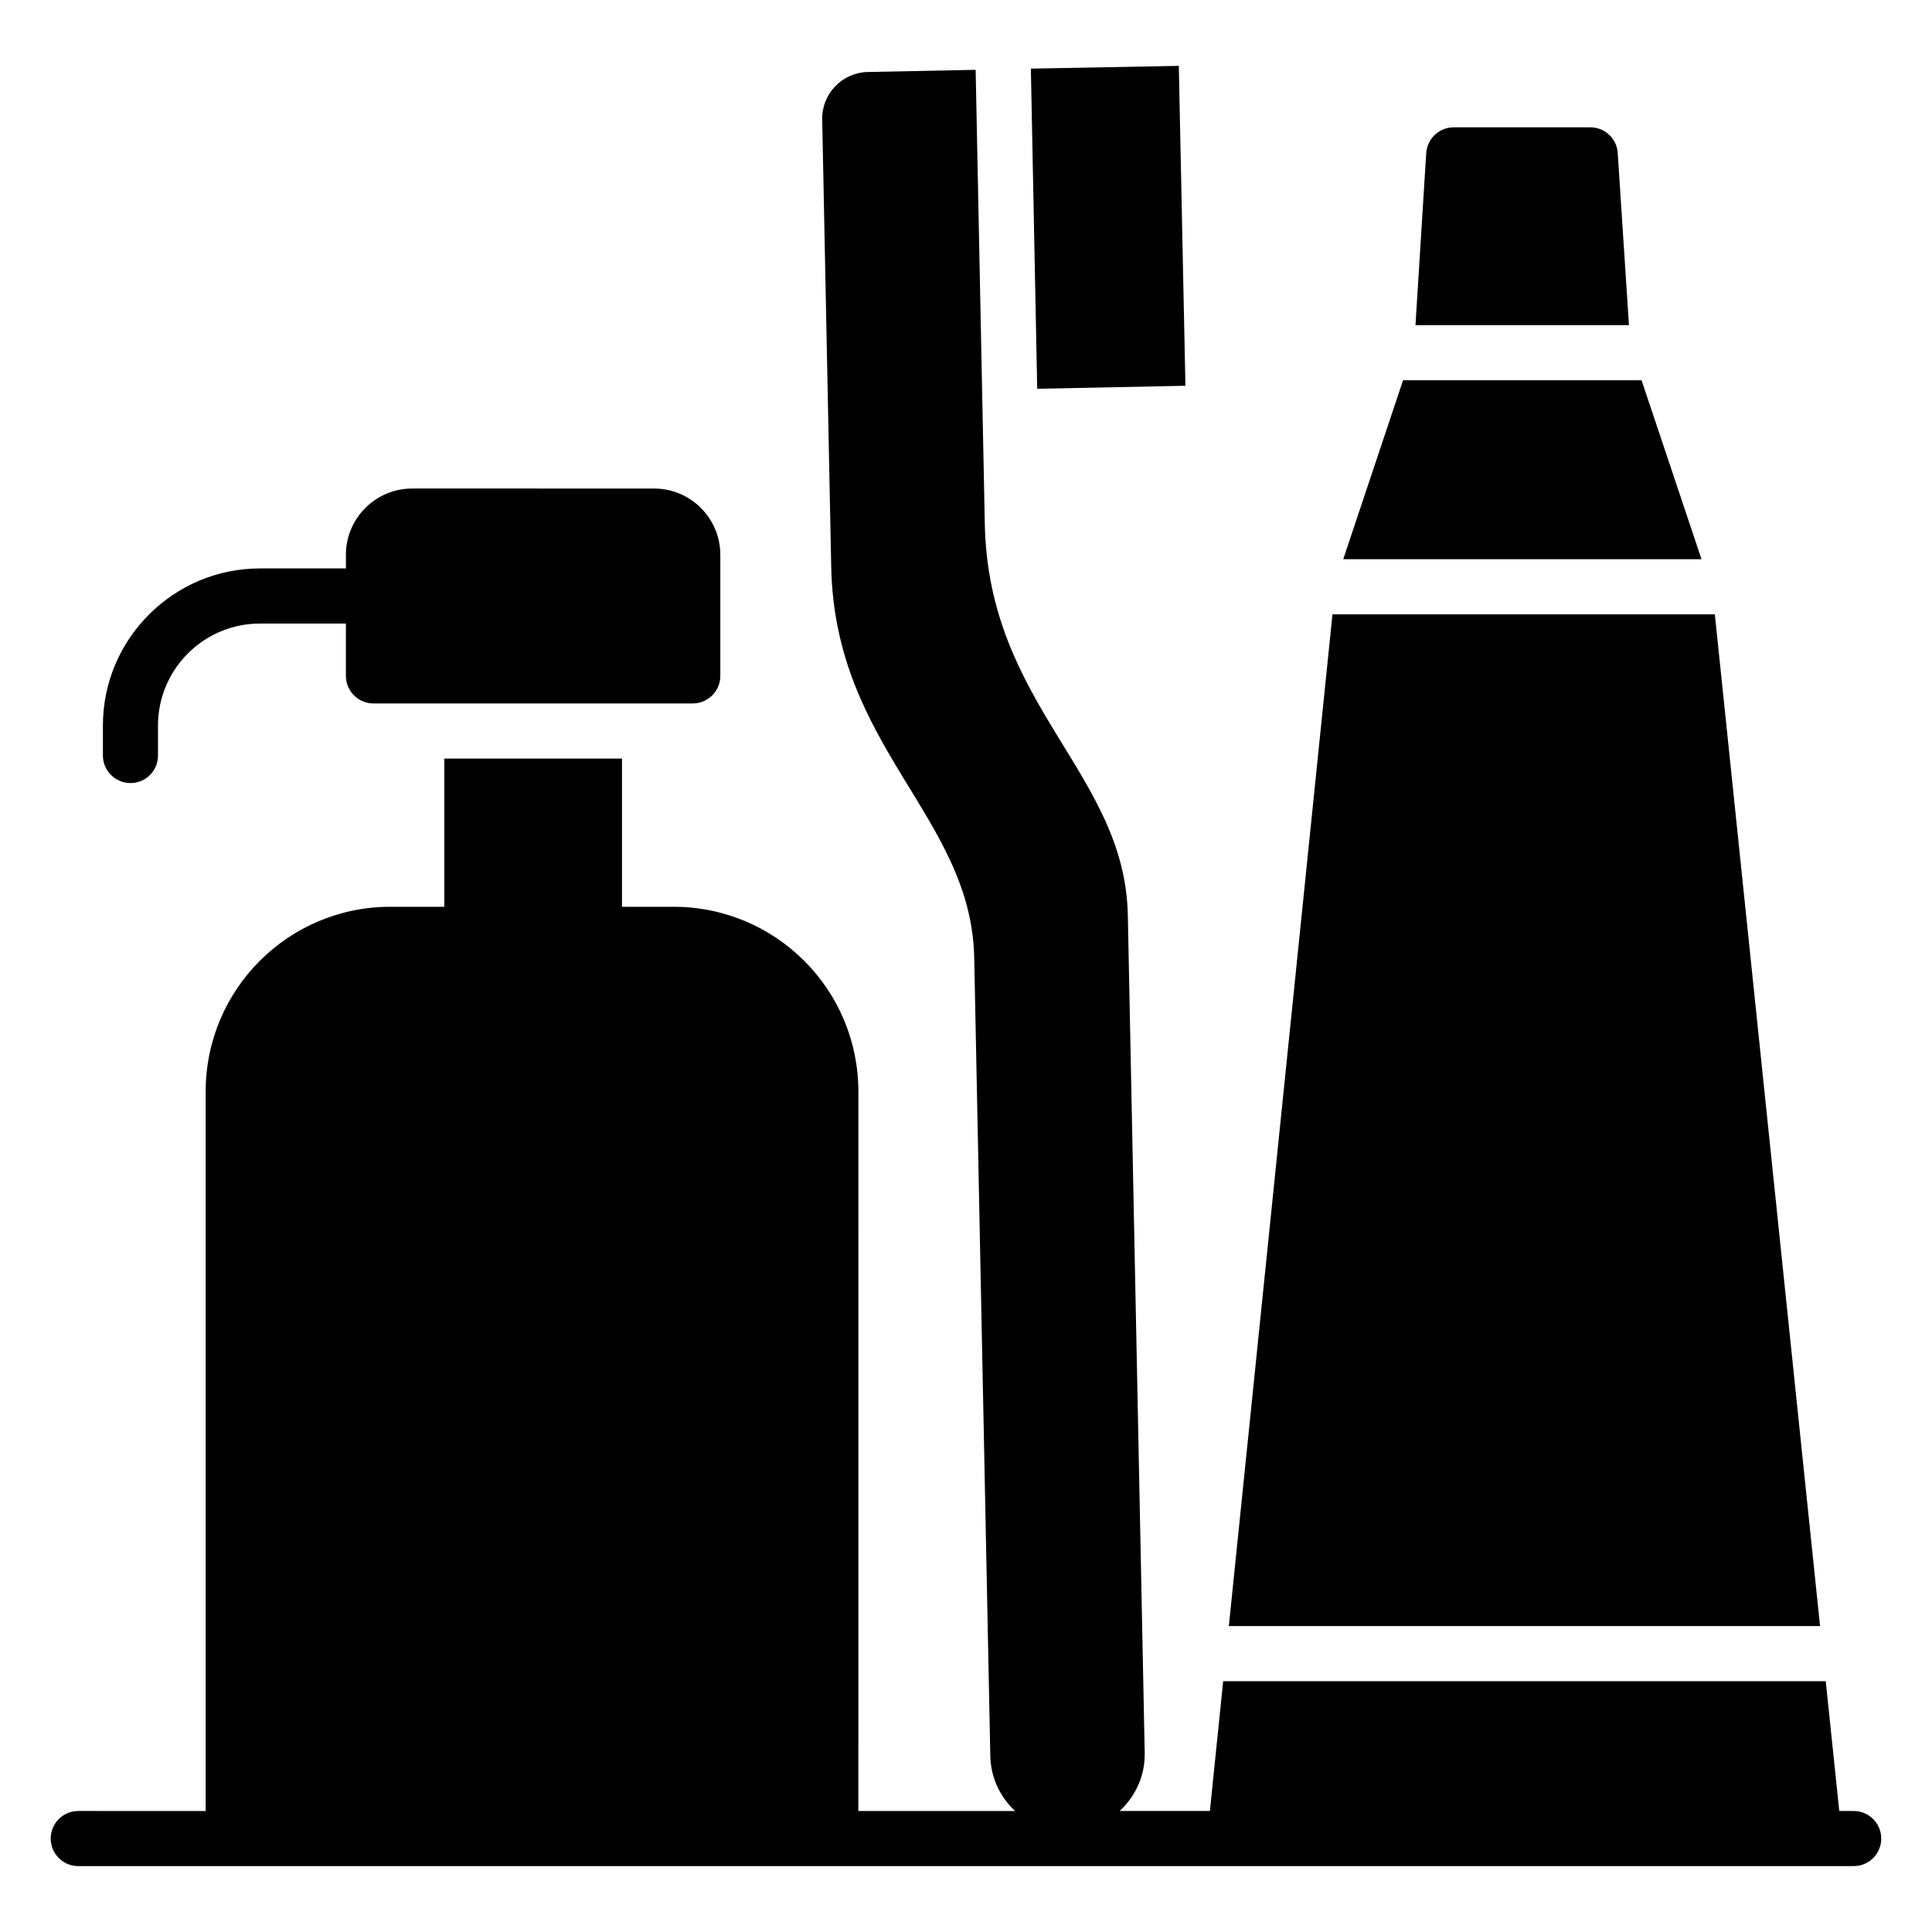 <?xml version="1.0" encoding="UTF-8"?>
<!-- Uploaded to: ICON Repo, www.svgrepo.com, Generator: ICON Repo Mixer Tools -->
<svg fill="#000000" width="800px" height="800px" version="1.1" viewBox="144 144 512 512" xmlns="http://www.w3.org/2000/svg">
 <g>
  <path d="m635.25 623.93h-3.828l-3.578-34.398-159.69 0.004-3.523 34.398h-23.918c4.156-3.832 6.769-9.301 6.648-15.398l-4.477-222.04c-0.758-37.625-36.93-55.387-37.898-103.6l-2.43-120.39-28.555 0.574c-6.824 0.137-12.246 5.781-12.109 12.605l2.391 118.56c0.969 48.047 37.145 66.152 37.898 103.6l4.262 211.52c0.117 5.785 2.644 10.934 6.574 14.574h-41.547l0.008-190.64c0-27.09-21.906-48.992-48.992-48.992h-13.652v-39.281h-47.094v39.281h-14.312c-27.016 0-48.922 21.906-48.922 48.992v190.64l-33.766-0.004c-4.031 0-7.301 3.266-7.301 7.301s3.269 7.301 7.301 7.301h470.51c4.031 0 7.301-3.266 7.301-7.301s-3.269-7.301-7.301-7.301z"/>
  <path d="m178.57 351.52c4.09 0 7.301-3.285 7.301-7.301v-7.957c0-14.895 12.121-27.016 27.016-27.016h22.781v13.875c0 4.016 3.285 7.301 7.301 7.301h84.625c4.016 0 7.301-3.285 7.301-7.301v-32.129c0-9.637-7.887-17.523-17.523-17.523l-64.176-0.004c-9.637 0-17.523 7.887-17.523 17.523v3.652h-22.781c-22.926 0-41.617 18.691-41.617 41.621v7.957c-0.004 4.016 3.281 7.301 7.297 7.301z"/>
  <path d="m458.15 246.23-1.754-84.773-39.207 0.73 1.68 84.844z"/>
  <path d="m598.45 306.8h-101.33l-27.465 268.13h156.68z"/>
  <path d="m579.03 244.77h-63.207l-15.848 47.426h94.941z"/>
  <path d="m572.71 184.53c-0.219-3.797-3.43-6.789-7.227-6.789h-36.219c-3.871 0-7.008 2.992-7.301 6.789l-2.848 45.637h56.574z"/>
 </g>
</svg>